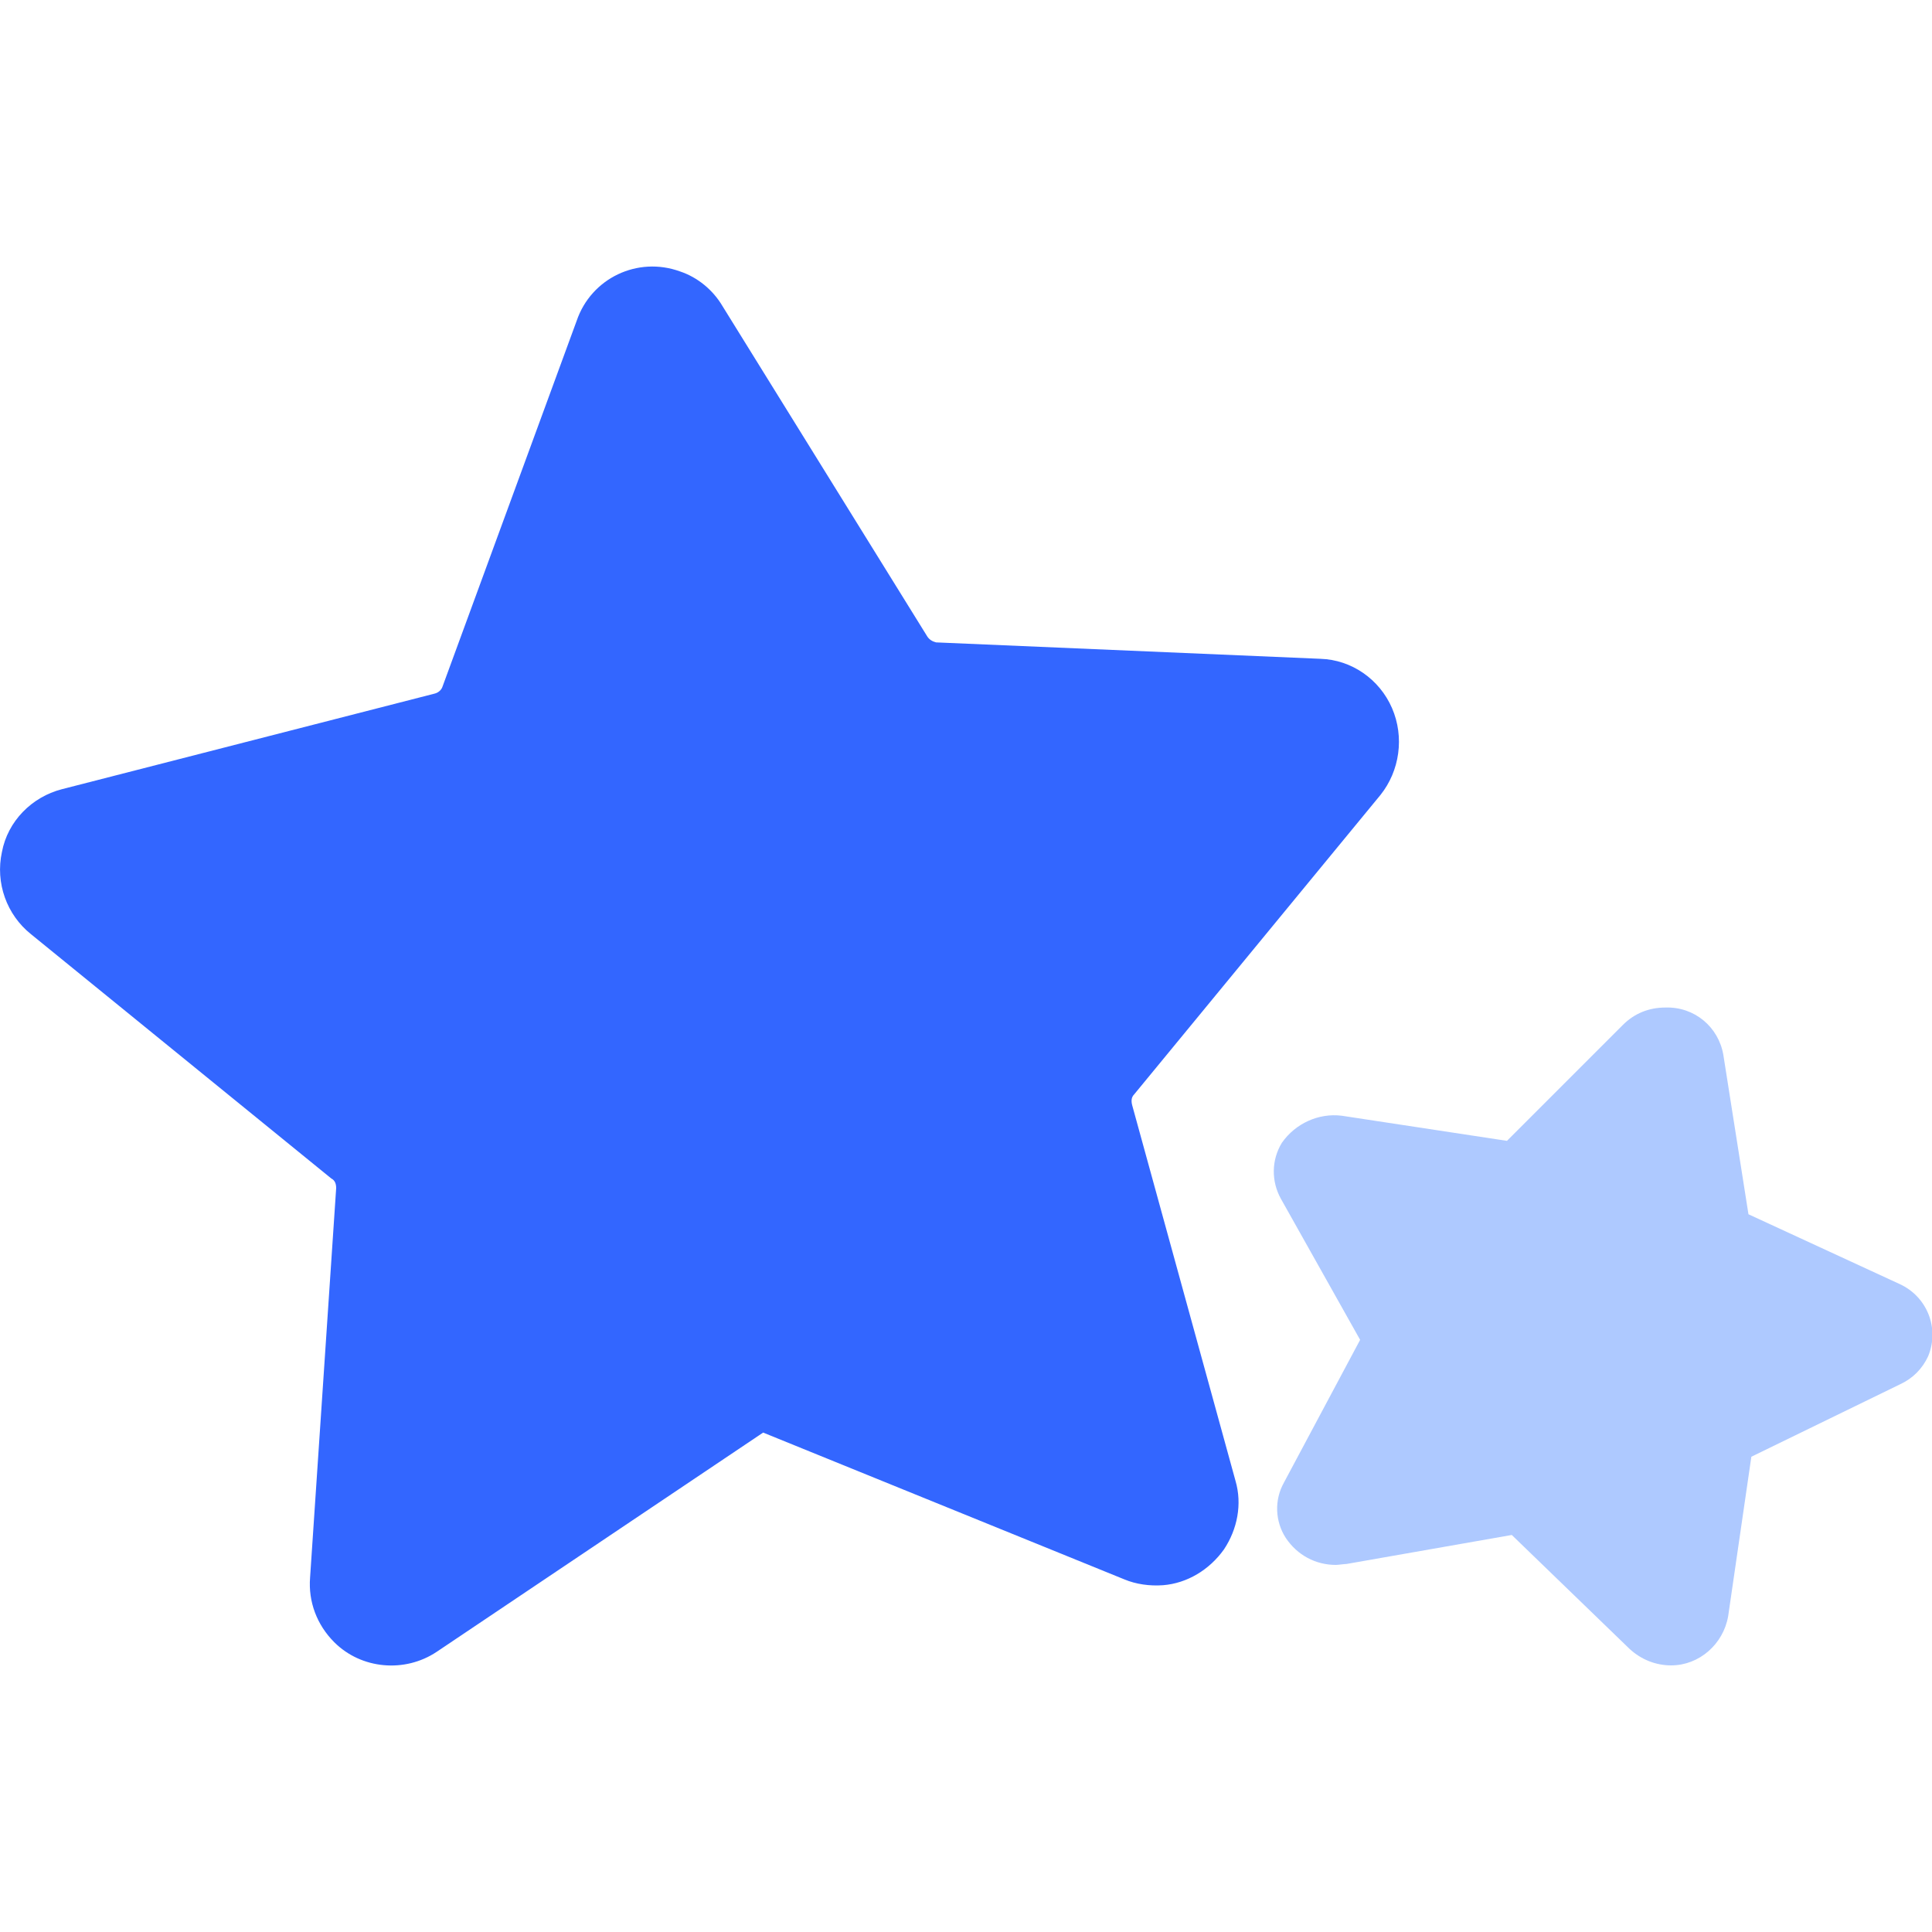 <?xml version="1.0" standalone="no"?><!DOCTYPE svg PUBLIC "-//W3C//DTD SVG 1.1//EN" "http://www.w3.org/Graphics/SVG/1.1/DTD/svg11.dtd"><svg t="1697104215688" class="icon" viewBox="0 0 1024 1024" version="1.1" xmlns="http://www.w3.org/2000/svg" p-id="23232" xmlns:xlink="http://www.w3.org/1999/xlink" width="32" height="32"><path d="M616.448 840.192c-7.168 0.512-14.336-0.512-20.48-3.072L404.48 759.296 231.424 875.52c-16.896 11.264-39.936 9.216-54.272-5.12-9.216-9.216-13.824-21.504-12.8-34.304l13.824-206.336c0-2.048-0.512-4.096-2.56-5.12L16.384 495.104c-12.8-10.24-18.944-27.136-15.36-43.52 3.072-16.384 15.872-29.184 31.744-33.28L230.4 367.616c2.048-0.512 3.584-2.048 4.096-3.584l71.168-194.048c7.68-22.528 32.256-34.304 54.784-26.112 9.216 3.072 17.408 9.728 22.528 18.432L491.52 337.408c1.024 1.536 2.56 2.56 4.608 3.072l203.776 8.704c16.384 0.512 31.232 10.752 37.888 26.112 6.656 15.36 4.096 33.28-6.144 46.08l-130.56 158.72c-1.536 1.536-1.536 3.584-1.024 5.632l54.784 199.168c3.584 12.288 1.024 25.6-6.144 36.352-7.68 10.752-19.456 17.92-32.256 18.944z" fill="#3366FF" p-id="23233"></path><path d="M885.76 882.688c-8.192 0-15.872-3.072-22.016-8.704l-62.464-60.416-87.552 15.36c-1.024 0-4.608 0.512-5.632 0.512-10.752 0-20.48-5.12-26.624-14.336-5.632-8.704-6.144-19.968-1.024-29.184l40.448-75.776-41.984-74.752c-5.12-9.216-5.12-20.48 0.512-29.696 7.168-10.24 19.456-15.872 31.744-14.336l87.552 13.312 61.44-61.44c6.144-6.144 13.824-9.216 22.528-9.216 15.36-0.512 28.16 10.24 30.72 25.088l13.312 84.48 79.872 36.864c14.848 6.656 21.504 23.552 15.36 38.4-3.072 6.656-8.192 11.776-14.848 14.848l-78.848 38.4-12.288 84.48c-2.56 14.848-15.36 26.112-30.208 26.112z" fill="#AEC9FF" p-id="23234"></path></svg>